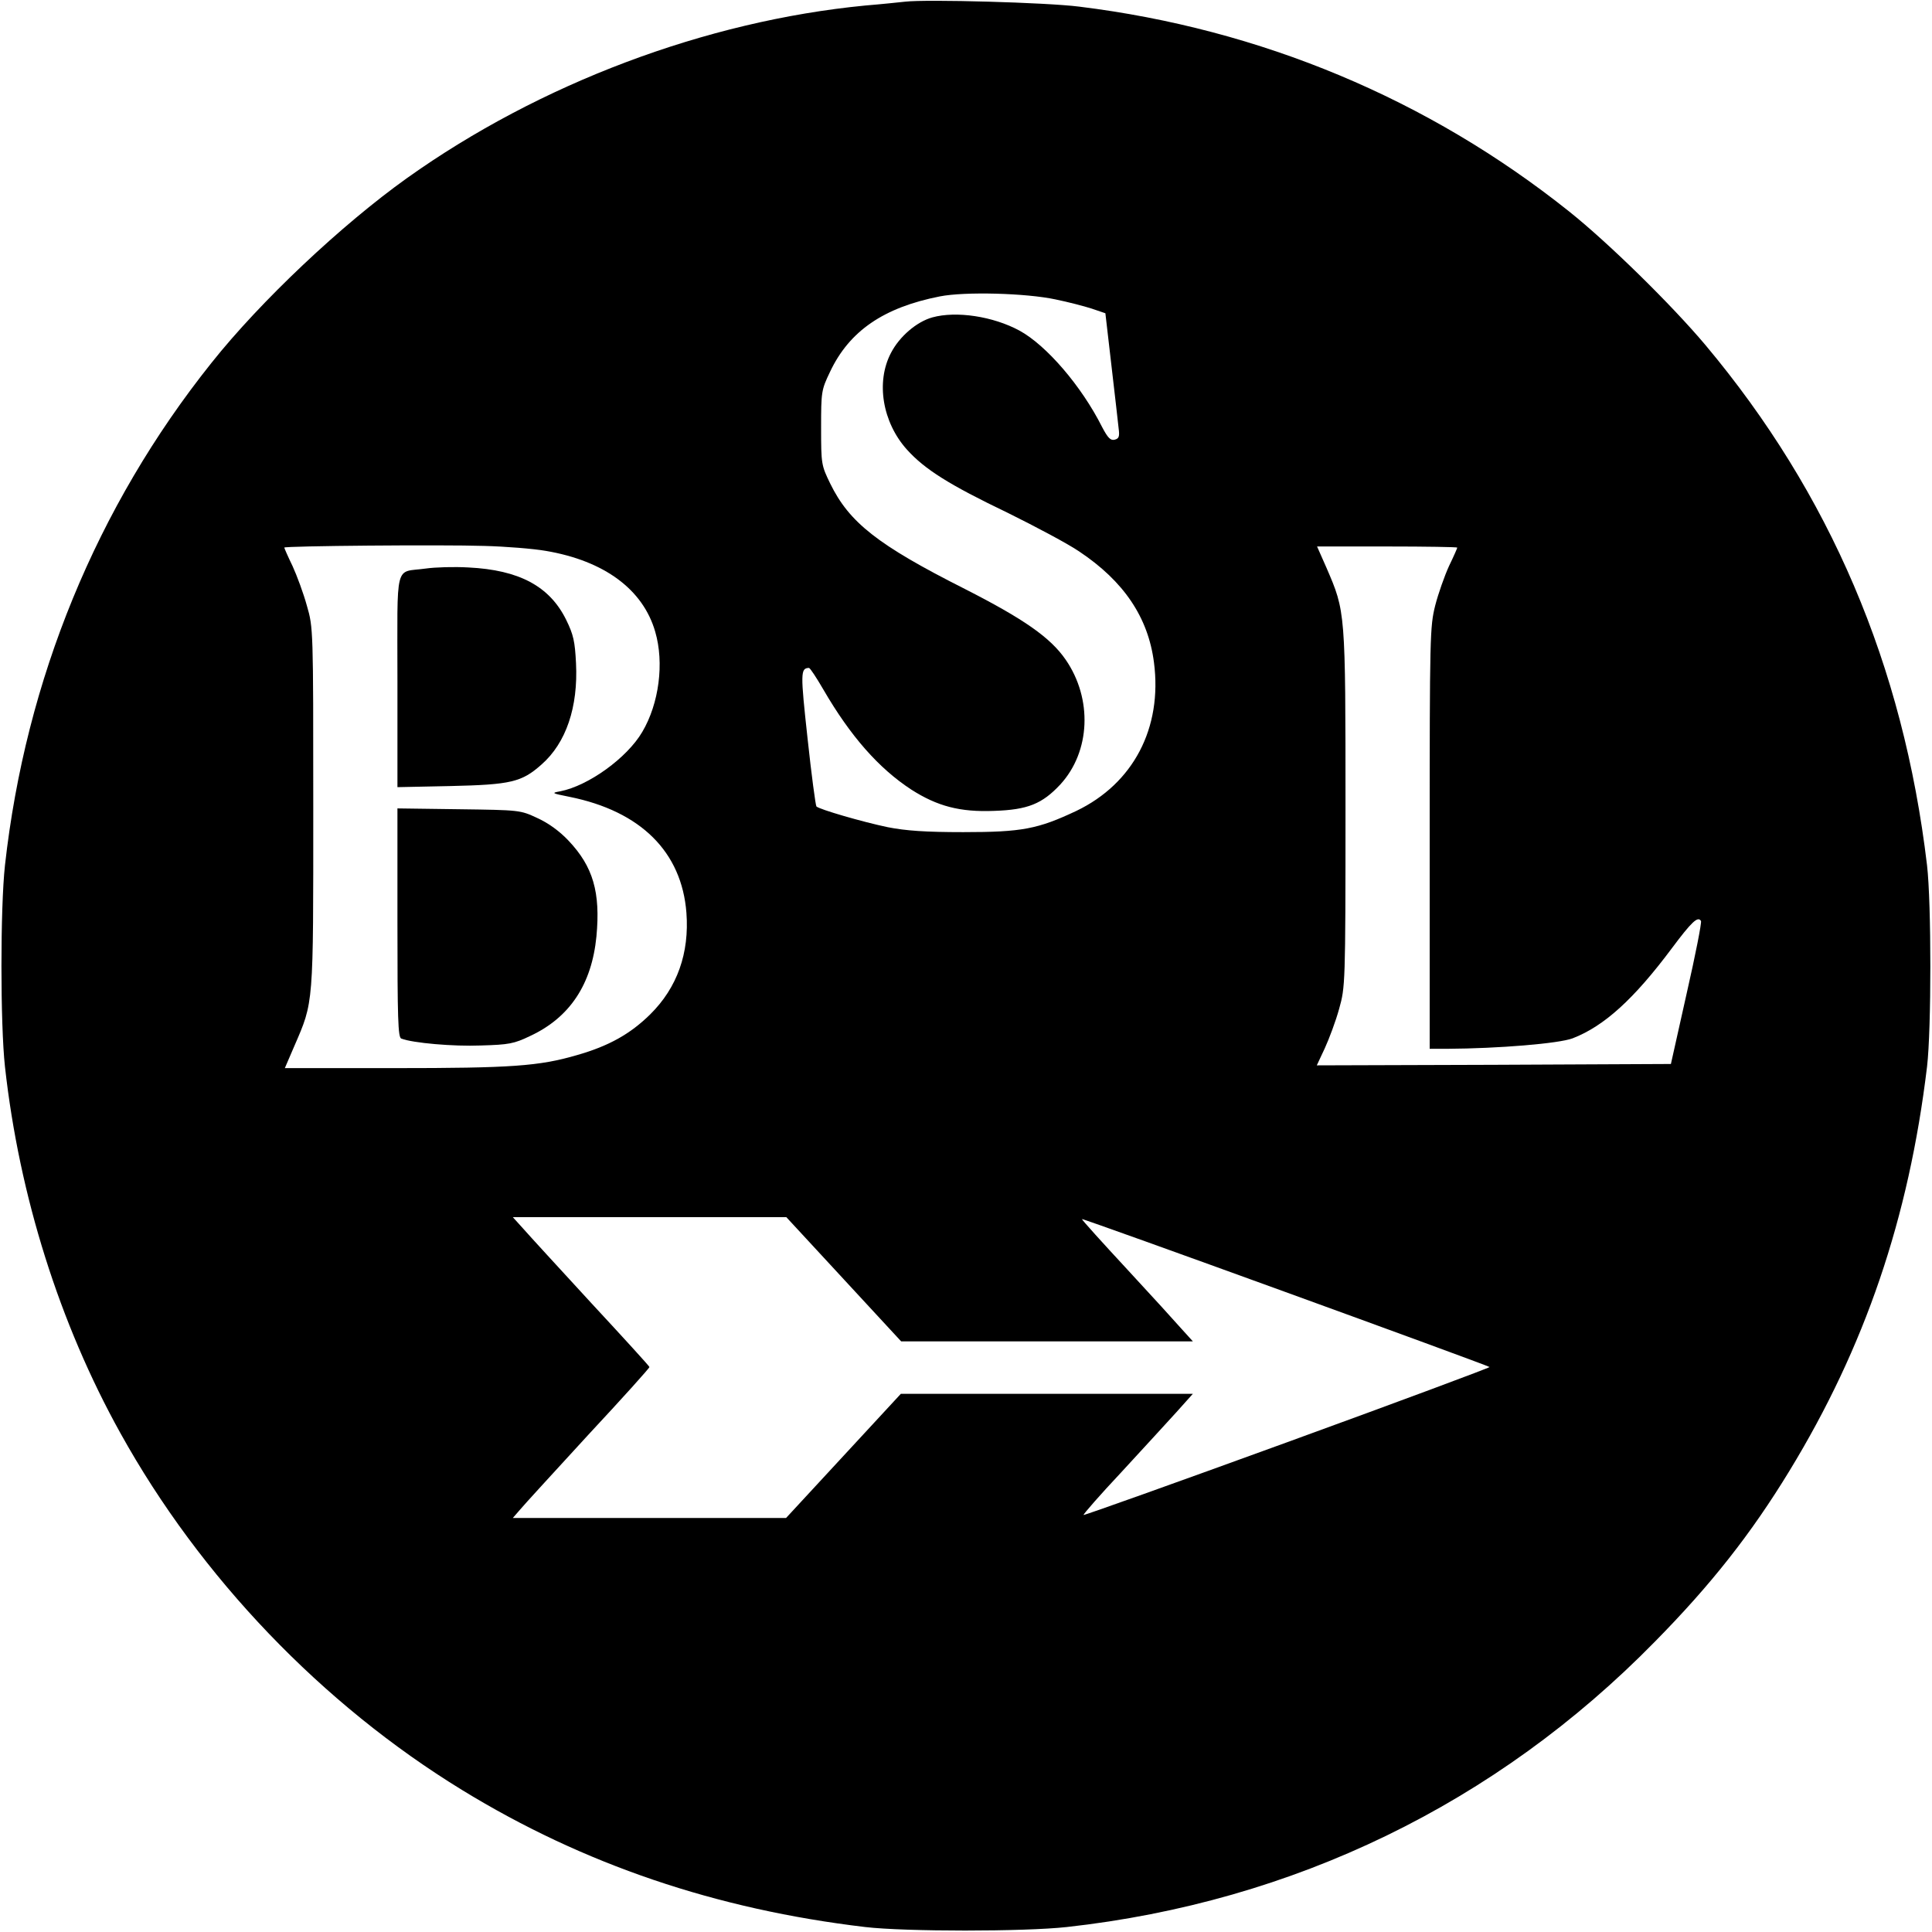<svg version="1.0" xmlns="http://www.w3.org/2000/svg" width="933.333" height="933.333" viewBox="0 0 700 700"><path d="M328 .6c-1.9.2-8.4.9-14.5 1.4-57.8 5.6-118 28.3-166 62.5-23.7 16.9-53.1 44.6-70.9 67C35 183.6 9.3 246.2 1.8 313.5c-1.7 15.5-1.7 57.5 0 73 5.2 46.9 19.8 93.1 41.8 132.7 29 52.3 73.1 98.3 123.9 129.4 43.9 26.9 92 43.2 146 49.6 14.5 1.7 57.6 1.7 73 0 82.2-9.1 155.6-44.7 213.1-103.4 20.3-20.6 34.8-39 48.7-61.8 27.4-44.9 43.3-91.6 49.9-146.5 1.6-13.6 1.6-59.2 0-73C689.6 241 663 178.8 617.9 125c-12.2-14.5-35.1-37-49.4-48.4-51-40.7-111.7-66.1-177.5-74.2C379.3.9 335.7-.3 328 .6zm54.5 107.9c4.4.9 10.2 2.4 13 3.3l5 1.7 2.2 19c1.2 10.4 2.4 20.6 2.6 22.7.4 3 .1 3.7-1.4 4.1-1.5.4-2.5-.6-4.6-4.6-7.5-14.9-20.2-29.6-29.9-34.9-9.6-5.2-22.9-7.2-31.6-4.8-5.7 1.6-11.9 6.9-15 12.9-5.5 10.5-3.1 25.1 5.8 35 6.4 7.1 15.2 12.7 36.5 22.9 10.1 5 21.8 11.2 25.9 14 16.2 10.8 25 23.9 27.1 40.2 3.1 23.8-7.5 43.9-28.1 53.8-14 6.6-19.7 7.7-41 7.7-13.7 0-20.8-.5-27.4-1.8-9.1-1.9-24.6-6.4-25.8-7.5-.3-.4-1.8-11.5-3.2-24.6-2.6-23.8-2.6-25.5.5-25.6.4 0 2.7 3.5 5.2 7.8 9.8 16.9 20.1 28.6 31.9 36.3 9.4 6 17.6 8.2 30 7.7 12.1-.4 17.4-2.5 24-9.6 10.9-11.9 11.7-31 1.9-45.2-5.5-8-15.1-14.7-36.5-25.6-31.7-16-41.9-24.1-48.8-38.2-3.2-6.6-3.3-7-3.3-20.2 0-13.1.1-13.7 3.2-20.2 7-14.9 19.5-23.4 39.8-27.4 9.1-1.8 31.3-1.2 42 1.1zm-184.7 91.1c21.2 3.6 35.2 14 39.6 29.3 3.3 11.3 1.4 26-4.7 36.3-5.5 9.4-19.5 19.5-29.7 21.5-3.3.6-3.2.7 3.3 2 25.9 5.2 40.7 20 42.4 42 1.1 14.6-3.3 27.1-13.1 36.8-7.2 7.1-15 11.5-26.6 14.8-13.7 4-23.8 4.7-66.2 4.7h-39.6l3.4-7.9c7.1-16.4 6.9-14.3 6.9-86.6 0-64.5 0-65.1-2.3-73-1.2-4.4-3.6-10.9-5.2-14.4-1.7-3.5-3-6.5-3-6.7 0-.6 57-1.1 72.5-.6 7.7.2 17.7 1 22.3 1.8zm330.2-1.2c0 .2-1.3 3.2-3 6.7-1.6 3.5-3.9 10-5 14.3-1.9 7.6-2 10.9-2 84.3V380h6.3c18.6-.1 40.5-1.9 45.5-3.8 11.4-4.4 22.2-14.2 36-32.7 7.1-9.5 9.4-11.7 10.5-9.8.3.5-2 12.3-5.2 26.3l-5.7 25.5-64.2.3-64.1.2 2.9-6.2c1.6-3.5 4-9.9 5.2-14.3 2.2-7.9 2.3-8.6 2.3-72.5 0-71.8 0-71.3-6.9-87.3l-3.4-7.7h25.4c14 0 25.4.2 25.4.4zM305.7 463.5l20.8 22.5h105.7l-3.9-4.3c-2.1-2.4-11.1-12.3-20-21.9-9-9.7-16.3-17.8-16.3-18.1 0-.5 146.9 52.9 147.7 53.6.2.2-32.8 12.5-73.2 27.2-40.4 14.7-73.7 26.6-73.9 26.4-.2-.2 5.9-7.2 13.6-15.4 7.6-8.3 16.6-18 20-21.8l6-6.7H326.4l-20.8 22.5-20.8 22.5h-99l2.6-3c1.4-1.7 12.6-13.9 24.8-27.2 12.3-13.2 22.2-24.2 22.1-24.5 0-.3-9.5-10.7-21-23.1-11.5-12.5-22.6-24.6-24.7-27l-3.8-4.2h99.1l20.8 22.5z"/><path d="M154.2 206c-11.4 1.6-10.2-3.3-10.2 40.7v38.5l19.3-.4c21.8-.5 25.7-1.4 32.9-7.8 8.9-7.8 13.3-20.8 12.5-36.7-.4-7.9-.9-10.3-3.6-15.8-6-12.1-17-18-35.4-18.9-5.1-.3-12-.1-15.5.4zM144 334.3c0 34.7.2 41.6 1.4 42 4.1 1.6 18.9 2.9 28.8 2.5 10.2-.3 12-.6 18-3.5 14.3-6.7 22.2-18.7 23.9-36 1.5-16-1.2-25.3-10.1-34.7-3.2-3.4-7.3-6.4-11.3-8.2-6.2-2.9-6.3-2.9-28.4-3.2l-22.3-.3v41.4z"/></svg>